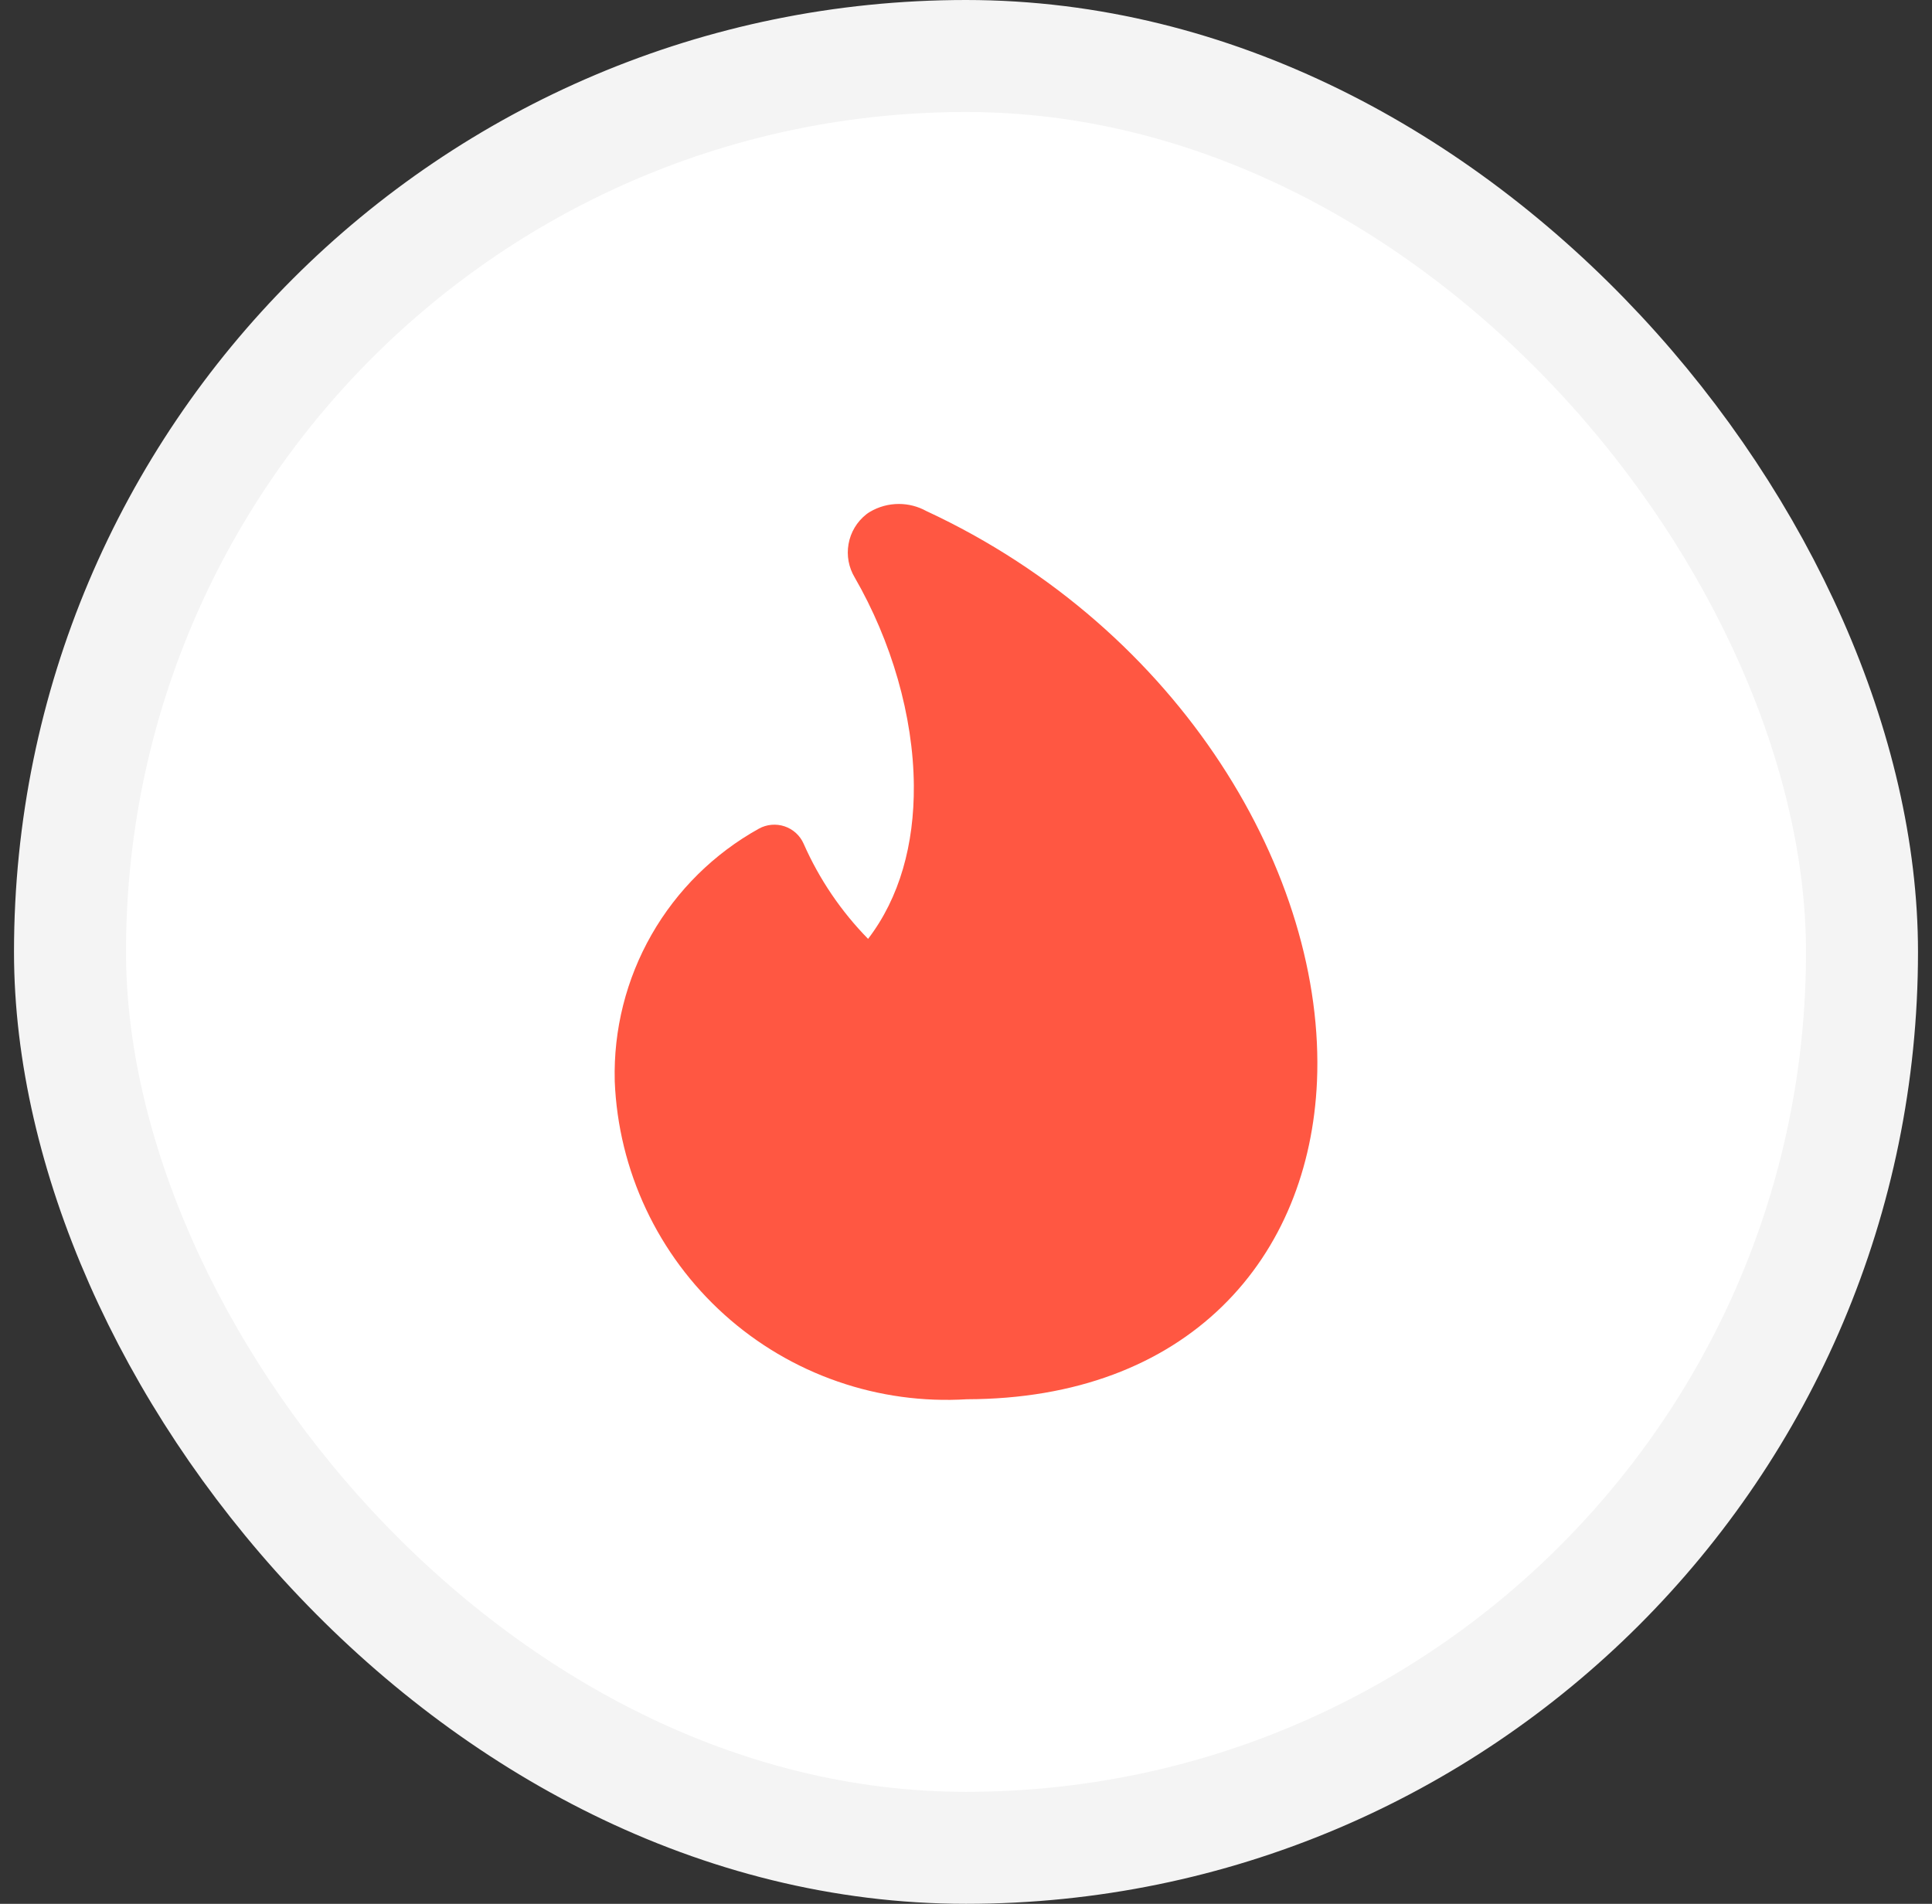 <?xml version="1.0" encoding="UTF-8"?> <svg xmlns="http://www.w3.org/2000/svg" width="69" height="68" viewBox="0 0 69 68" fill="none"><rect x="0" y="0" width="69" height="68" fill="#333333" stroke="none"/><rect x="2.5" y="2" width="64" height="64" rx="32" fill="white"></rect><rect x="2.5" y="2" width="64" height="64" rx="32" stroke="#F4F4F4" stroke-width="4"></rect><g clip-path="url(#clip0_728_704)"><path fill-rule="evenodd" clip-rule="evenodd" d="M31.059 18.288C31.375 18.099 31.735 18 32.102 18C32.444 18 32.781 18.087 33.081 18.252C42.194 22.485 47.353 31.276 47.035 38.626C46.899 41.715 45.793 44.573 43.65 46.661C41.508 48.749 38.429 49.97 34.532 49.978C32.966 50.074 31.397 49.859 29.915 49.344C28.421 48.826 27.046 48.014 25.871 46.956C24.695 45.898 23.743 44.616 23.071 43.185C22.399 41.754 22.019 40.203 21.955 38.623L21.955 38.606C21.908 36.778 22.363 34.972 23.27 33.384C24.178 31.796 25.503 30.487 27.101 29.599C27.382 29.443 27.716 29.413 28.021 29.515C28.325 29.617 28.573 29.843 28.702 30.137C29.259 31.401 30.039 32.551 31.003 33.534C32.133 32.059 32.652 30.155 32.637 28.062C32.619 25.569 31.836 22.899 30.525 20.625C30.31 20.267 30.232 19.843 30.305 19.432C30.378 19.013 30.603 18.637 30.936 18.373C30.975 18.342 31.017 18.313 31.059 18.288Z" fill="#FF5742"></path></g><defs><clipPath id="clip0_728_704"><rect width="32" height="32" fill="white" transform="translate(18.5 18)"></rect></clipPath></defs></svg> 